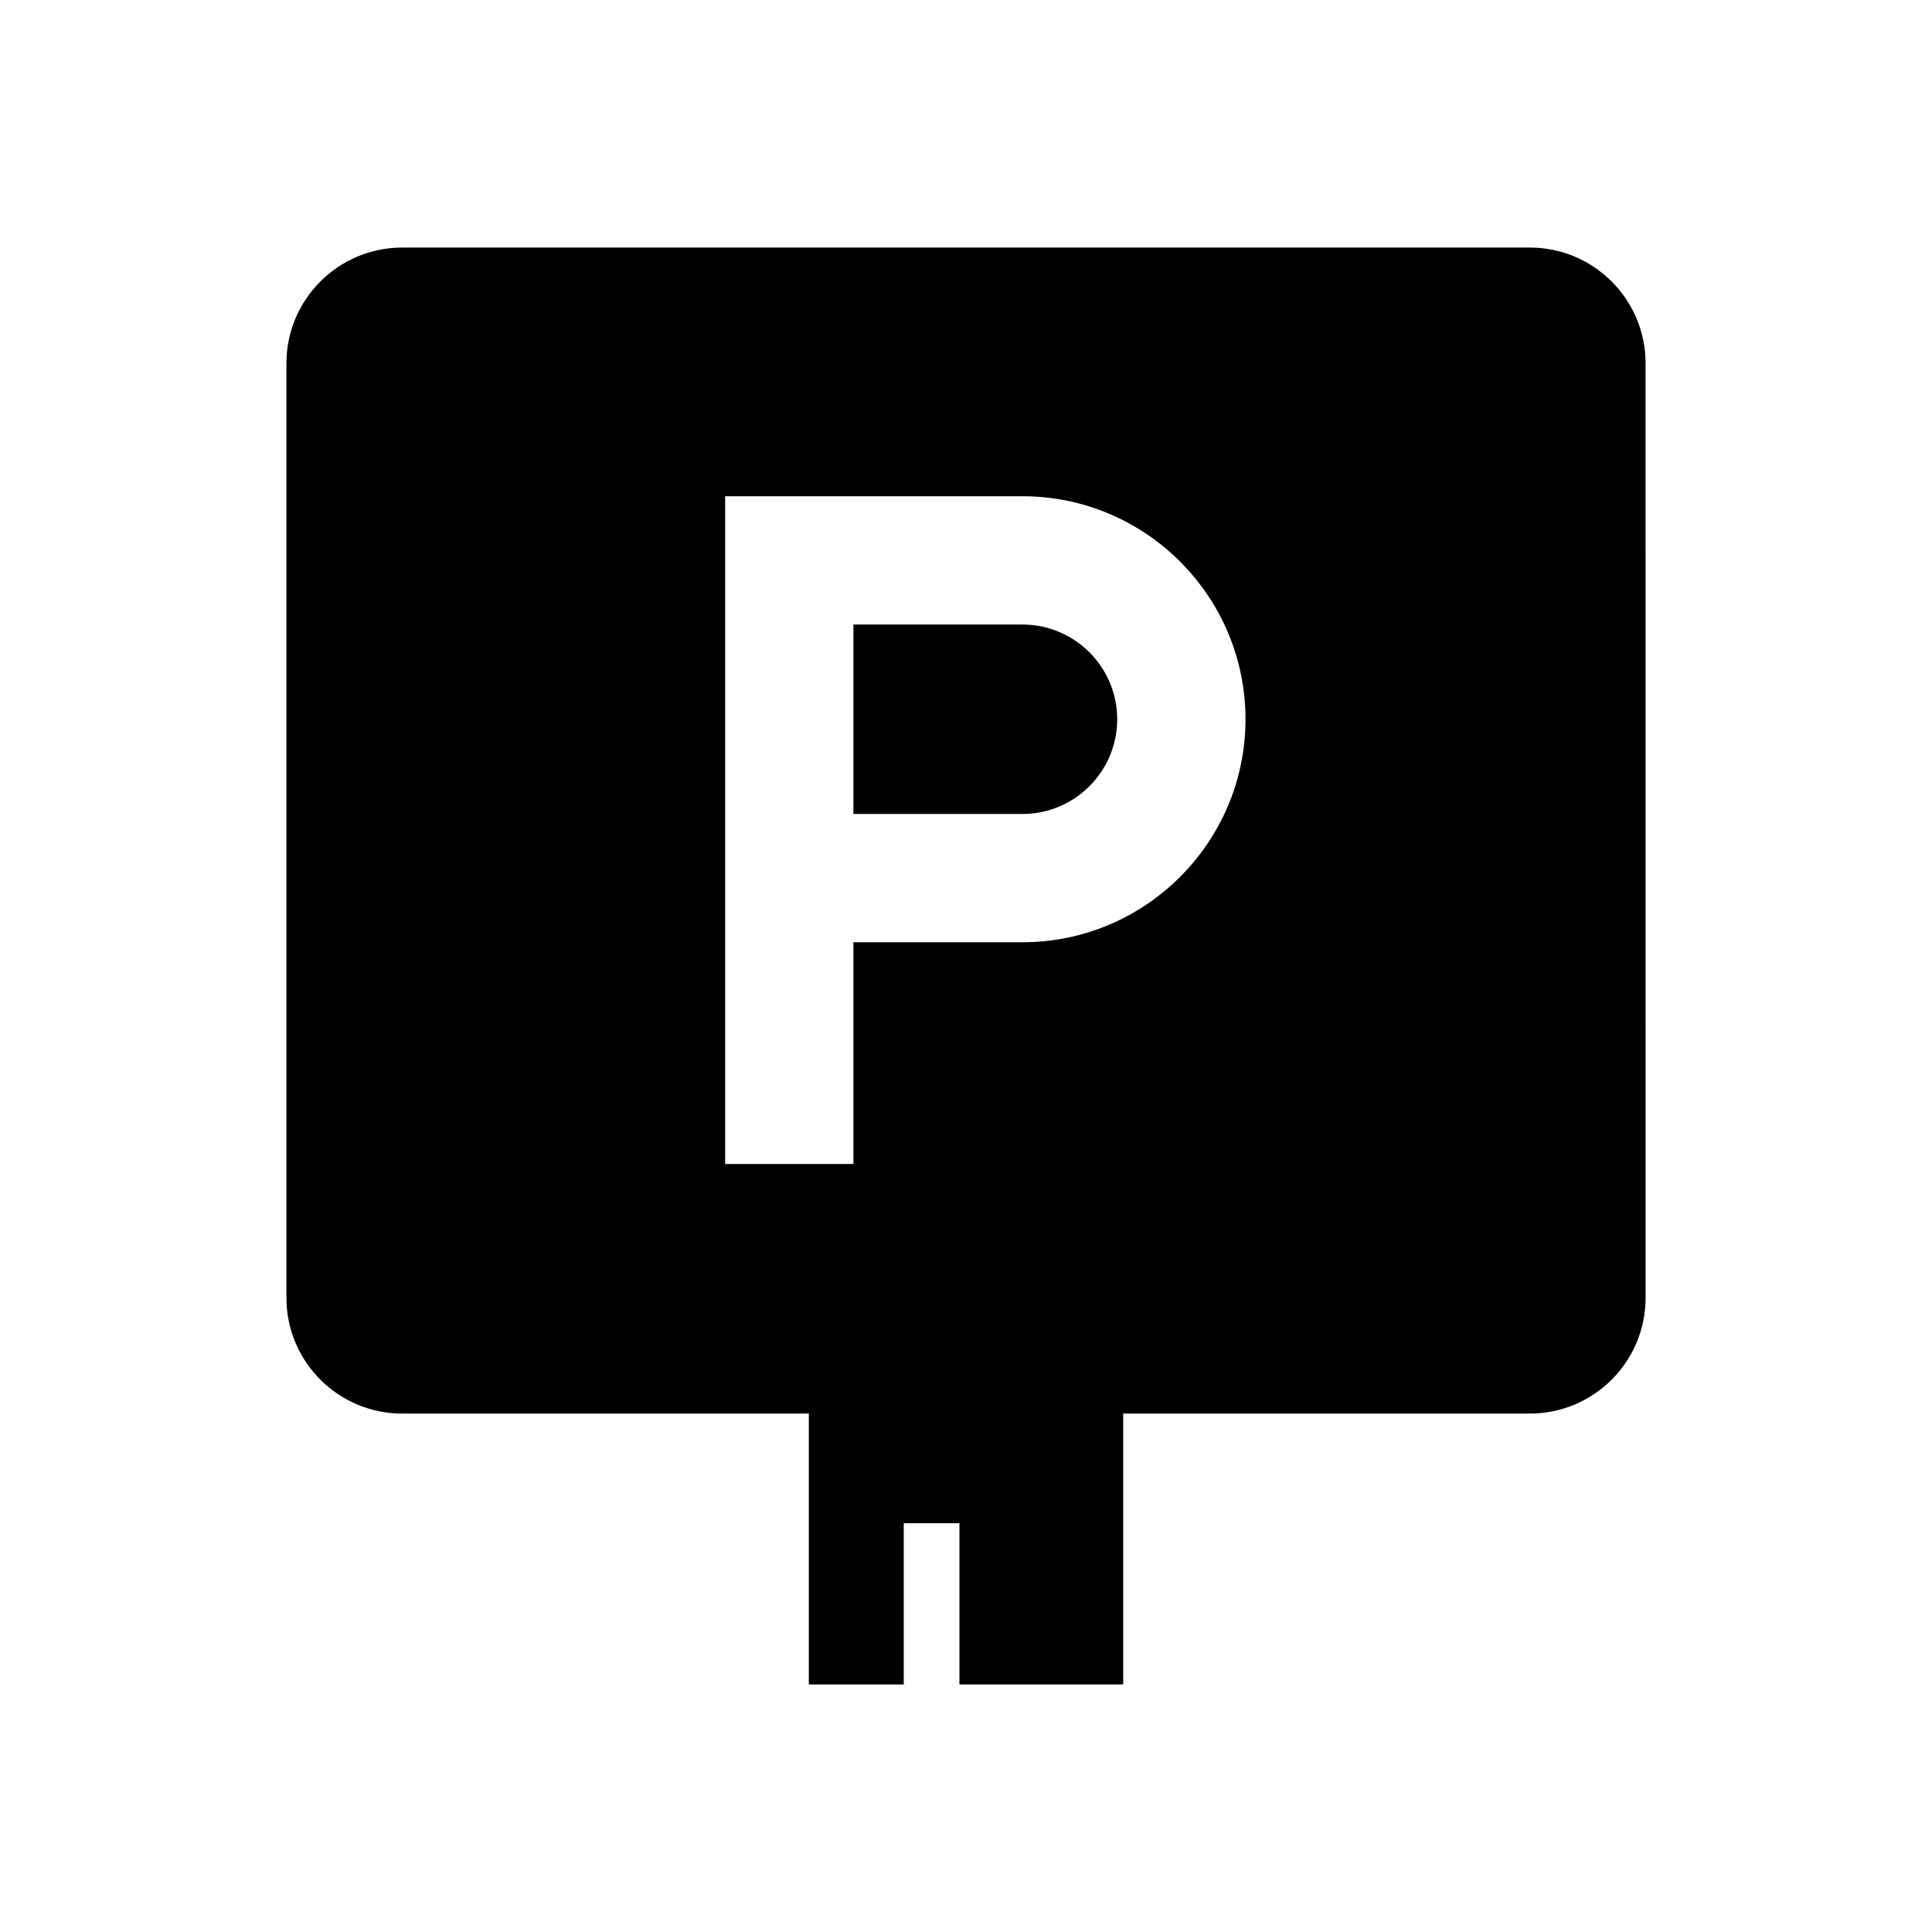 <?xml version="1.0" encoding="UTF-8"?>
<!-- Uploaded to: ICON Repo, www.svgrepo.com, Generator: ICON Repo Mixer Tools -->
<svg fill="#000000" width="800px" height="800px" version="1.1" viewBox="144 144 512 512" xmlns="http://www.w3.org/2000/svg">
 <g>
  <path d="m549.45 209.61h-298.89c-16.898 0-30.652 13.75-30.652 30.656v247.69c0 16.906 13.75 30.656 30.652 30.656h107.79v71.781h25.152v-42.715h14.762v42.715h43.395v-71.781h107.79c16.898 0 30.652-13.75 30.652-30.656l-0.008-247.69c0-16.906-13.75-30.656-30.648-30.656zm-134.48 184.1h-44.805v58.758h-33.996v-176.96h78.805c32.59 0 59.098 26.516 59.098 59.098 0 32.586-26.512 59.102-59.102 59.102z"/>
  <path d="m440.07 334.61c0 13.84-11.262 25.102-25.102 25.102h-44.805v-50.203h44.805c13.84 0 25.102 11.262 25.102 25.102z"/>
 </g>
</svg>